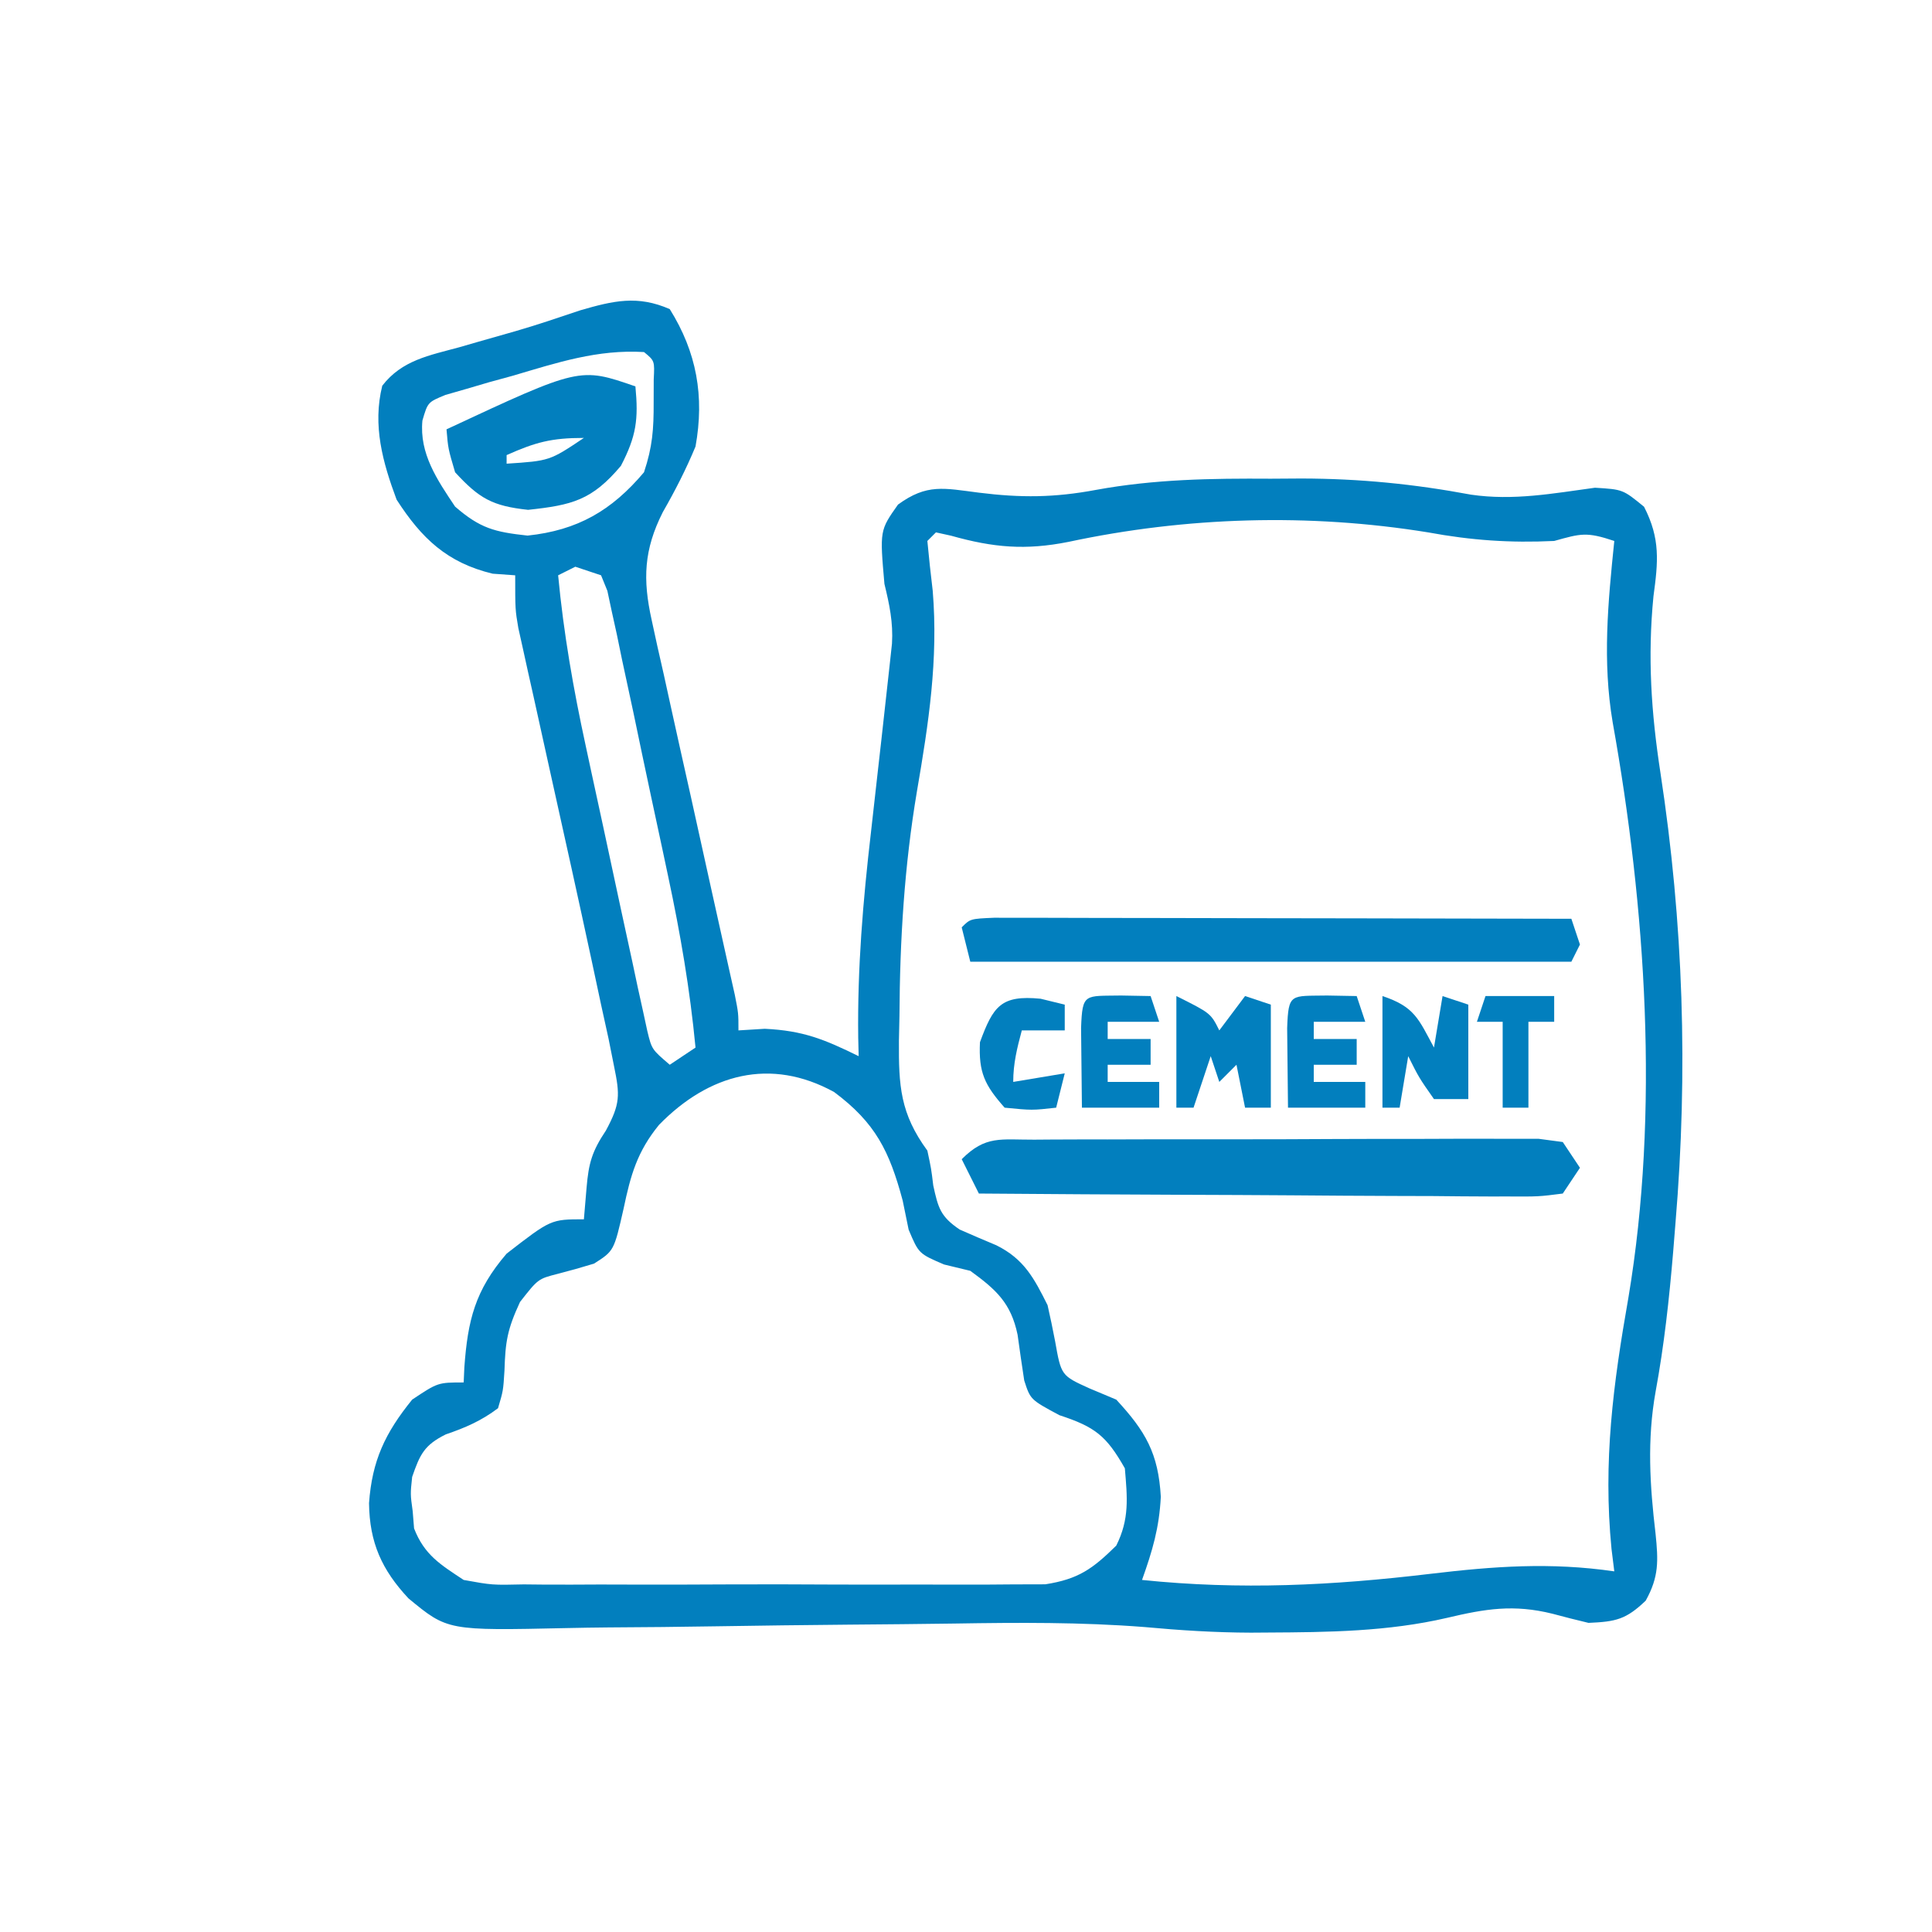 <svg xmlns="http://www.w3.org/2000/svg" width="225" height="225"><path d="M0 0 C3.138 5.021 4.056 10.152 3 16 C1.891 18.668 0.629 21.135 -0.809 23.641 C-3.023 28.025 -3.159 31.47 -2.104 36.218 C-1.883 37.232 -1.663 38.246 -1.436 39.291 C-1.19 40.374 -0.945 41.458 -0.691 42.574 C-0.446 43.694 -0.2 44.815 0.053 45.969 C0.838 49.544 1.637 53.116 2.438 56.688 C3.231 60.271 4.022 63.854 4.812 67.438 C5.304 69.668 5.799 71.897 6.297 74.126 C6.521 75.131 6.744 76.135 6.974 77.171 C7.173 78.057 7.371 78.944 7.576 79.857 C8 82 8 82 8 84 C9.011 83.938 10.021 83.876 11.062 83.812 C15.555 84.026 18.011 85.046 22 87 C21.975 85.946 21.975 85.946 21.949 84.872 C21.843 76.776 22.502 68.91 23.438 60.875 C23.707 58.477 23.977 56.078 24.246 53.68 C24.374 52.547 24.502 51.414 24.635 50.246 C25.138 45.774 25.138 45.774 25.625 41.301 C25.709 40.529 25.793 39.757 25.879 38.962 C26.031 36.5 25.581 34.389 25 32 C24.454 25.773 24.454 25.773 26.582 22.762 C29.955 20.304 31.912 20.855 36 21.375 C40.886 21.986 44.775 21.96 49.625 21.055 C56.445 19.805 63.081 19.705 70 19.75 C71.181 19.742 72.362 19.735 73.578 19.727 C80.357 19.741 86.659 20.365 93.316 21.608 C98.244 22.328 102.838 21.471 107.75 20.801 C111 21 111 21 113.465 23.016 C115.384 26.747 115.105 29.43 114.562 33.438 C113.866 40.507 114.298 46.986 115.375 54 C118.05 71.508 118.609 88.773 117.125 106.438 C117.037 107.536 116.949 108.634 116.858 109.765 C116.397 115.255 115.811 120.64 114.812 126.062 C113.803 131.692 114.139 136.975 114.806 142.623 C115.125 145.759 115.214 147.616 113.66 150.41 C111.366 152.607 110.192 152.861 107 153 C105.598 152.67 104.203 152.313 102.812 151.938 C98.287 150.814 94.994 151.355 90.508 152.418 C83.654 154.009 76.696 154.092 69.688 154.125 C69.025 154.13 68.362 154.134 67.679 154.139 C63.518 154.126 59.43 153.868 55.286 153.485 C47.889 152.905 40.544 152.958 33.135 153.078 C29.055 153.14 24.975 153.169 20.895 153.205 C15.739 153.253 10.585 153.31 5.43 153.398 C1.227 153.468 -2.976 153.509 -7.181 153.53 C-8.771 153.544 -10.362 153.568 -11.953 153.604 C-25.878 153.908 -25.878 153.908 -30.432 150.145 C-33.53 146.827 -34.968 143.657 -35.023 139.055 C-34.666 134.111 -33.164 130.908 -30 127 C-27 125 -27 125 -24 125 C-23.974 124.42 -23.948 123.84 -23.922 123.242 C-23.525 117.775 -22.686 114.283 -19 110 C-13.842 106 -13.842 106 -10 106 C-9.897 104.783 -9.794 103.566 -9.688 102.312 C-9.446 99.459 -9.056 98.084 -7.437 95.663 C-5.761 92.557 -5.791 91.553 -6.492 88.156 C-6.702 87.104 -6.912 86.052 -7.128 84.969 C-7.417 83.646 -7.708 82.323 -8 81 C-8.372 79.261 -8.743 77.521 -9.114 75.781 C-10.656 68.612 -12.246 61.454 -13.837 54.296 C-14.523 51.208 -15.203 48.12 -15.883 45.031 C-16.095 44.083 -16.308 43.135 -16.527 42.159 C-16.72 41.277 -16.914 40.395 -17.114 39.486 C-17.285 38.714 -17.457 37.942 -17.634 37.147 C-18 35 -18 35 -18 31 C-18.866 30.938 -19.733 30.876 -20.625 30.812 C-25.916 29.539 -28.897 26.712 -31.812 22.188 C-33.428 17.852 -34.634 13.543 -33.48 8.918 C-31.179 5.936 -27.993 5.391 -24.5 4.438 C-23.779 4.229 -23.058 4.021 -22.315 3.806 C-20.873 3.39 -19.43 2.978 -17.985 2.573 C-15.422 1.833 -12.904 0.972 -10.375 0.125 C-6.583 -0.971 -3.754 -1.648 0 0 Z M-18.25 7.75 C-19.173 8.003 -20.096 8.255 -21.047 8.516 C-21.923 8.773 -22.8 9.031 -23.703 9.297 C-24.504 9.527 -25.305 9.758 -26.13 9.995 C-28.18 10.841 -28.18 10.841 -28.806 12.979 C-29.176 16.833 -27.086 19.88 -25 23 C-22.074 25.531 -20.414 25.955 -16.562 26.375 C-10.731 25.761 -6.767 23.465 -3 19 C-2.007 16.021 -1.866 13.984 -1.875 10.875 C-1.872 9.986 -1.87 9.096 -1.867 8.18 C-1.757 6.022 -1.757 6.022 -3 5 C-8.416 4.675 -13.109 6.231 -18.25 7.75 Z M46.429 27.108 C41.421 28.104 37.687 27.774 32.761 26.388 C32.18 26.26 31.599 26.132 31 26 C30.67 26.33 30.34 26.66 30 27 C30.179 28.94 30.395 30.877 30.625 32.812 C31.282 40.839 30.148 48.237 28.789 56.141 C27.318 64.853 26.798 73.483 26.75 82.312 C26.729 83.275 26.709 84.237 26.688 85.229 C26.659 90.441 26.828 93.668 30 98 C30.449 100.098 30.449 100.098 30.688 102.062 C31.258 104.671 31.521 105.676 33.762 107.191 C35.178 107.817 36.602 108.428 38.031 109.023 C41.259 110.624 42.42 112.84 44 116 C44.317 117.39 44.608 118.787 44.875 120.188 C45.586 124.198 45.586 124.198 48.875 125.688 C49.906 126.121 50.938 126.554 52 127 C55.407 130.683 56.901 133.246 57.188 138.312 C57.003 141.948 56.214 144.599 55 148 C66.46 149.184 77.164 148.65 88.578 147.288 C96.011 146.405 102.564 145.921 110 147 C109.84 145.706 109.84 145.706 109.676 144.387 C108.676 134.203 109.876 125.168 111.642 115.133 C115.28 93.45 113.672 69.681 109.812 48.125 C108.604 40.995 109.267 34.159 110 27 C106.757 25.919 106.119 26.13 103 27 C97.882 27.244 93.345 26.929 88.312 26 C74.458 23.753 60.141 24.175 46.429 27.108 Z M-11 30 C-11.99 30.495 -11.99 30.495 -13 31 C-12.361 37.75 -11.225 44.249 -9.785 50.871 C-9.569 51.875 -9.354 52.878 -9.131 53.912 C-8.677 56.016 -8.221 58.119 -7.762 60.222 C-7.06 63.45 -6.37 66.681 -5.682 69.912 C-5.238 71.961 -4.793 74.01 -4.348 76.059 C-4.142 77.026 -3.937 77.994 -3.726 78.991 C-3.529 79.883 -3.332 80.774 -3.129 81.693 C-2.959 82.479 -2.789 83.264 -2.613 84.074 C-2.095 86.211 -2.095 86.211 0 88 C0.99 87.34 1.98 86.68 3 86 C2.357 79.247 1.236 72.725 -0.18 66.094 C-0.393 65.088 -0.607 64.082 -0.826 63.046 C-1.276 60.937 -1.728 58.83 -2.183 56.723 C-2.878 53.484 -3.554 50.242 -4.23 47 C-4.671 44.948 -5.112 42.896 -5.555 40.844 C-5.755 39.871 -5.955 38.898 -6.161 37.896 C-6.358 37.004 -6.555 36.112 -6.757 35.193 C-6.925 34.406 -7.093 33.618 -7.266 32.806 C-7.508 32.21 -7.751 31.614 -8 31 C-8.99 30.67 -9.98 30.34 -11 30 Z M-1.25 95 C-3.789 98.111 -4.559 100.845 -5.375 104.75 C-6.494 109.677 -6.494 109.677 -8.816 111.16 C-10.222 111.592 -11.638 111.991 -13.062 112.355 C-15.335 112.939 -15.335 112.939 -17.438 115.625 C-18.922 118.831 -19.144 120.238 -19.25 123.625 C-19.395 125.957 -19.395 125.957 -20 128 C-21.964 129.477 -23.77 130.255 -26.09 131.051 C-28.593 132.295 -29.096 133.387 -30 136 C-30.214 138.002 -30.214 138.002 -29.938 140 C-29.885 140.66 -29.832 141.32 -29.777 142 C-28.58 145.079 -26.732 146.197 -24 148 C-20.671 148.602 -20.671 148.602 -16.994 148.518 C-15.966 148.528 -15.966 148.528 -14.918 148.539 C-12.664 148.556 -10.411 148.545 -8.156 148.531 C-6.584 148.534 -5.011 148.538 -3.438 148.543 C-0.146 148.549 3.145 148.54 6.437 148.521 C10.651 148.499 14.863 148.512 19.077 148.536 C22.323 148.55 25.569 148.546 28.815 148.535 C30.369 148.533 31.922 148.536 33.475 148.545 C35.649 148.555 37.821 148.54 39.994 148.518 C41.229 148.514 42.464 148.511 43.737 148.508 C47.595 147.907 49.246 146.713 52 144 C53.55 140.9 53.29 138.421 53 135 C50.849 131.214 49.547 130.179 45.375 128.812 C42 127 42 127 41.281 124.77 C41.009 122.997 40.751 121.222 40.508 119.445 C39.739 115.743 38.002 114.183 35 112 C33.488 111.635 33.488 111.635 31.945 111.262 C29 110 29 110 27.82 107.207 C27.476 105.527 27.476 105.527 27.125 103.812 C25.579 98.045 23.95 94.764 19.145 91.18 C11.736 87.104 4.543 89.065 -1.25 95 Z " fill="#027FBE" transform="translate(78,36)"></path><path d="M0 0 C0.99 -0.008 0.99 -0.008 2.001 -0.015 C4.188 -0.029 6.375 -0.028 8.562 -0.026 C10.079 -0.03 11.596 -0.034 13.113 -0.039 C16.294 -0.047 19.475 -0.046 22.656 -0.041 C26.739 -0.035 30.821 -0.052 34.904 -0.075 C38.036 -0.09 41.169 -0.091 44.302 -0.088 C45.808 -0.088 47.313 -0.094 48.819 -0.104 C50.921 -0.116 53.023 -0.109 55.125 -0.098 C56.323 -0.098 57.52 -0.099 58.754 -0.1 C60.144 0.086 60.144 0.086 61.562 0.275 C62.553 1.76 62.553 1.76 63.562 3.275 C62.903 4.265 62.242 5.255 61.562 6.275 C58.74 6.635 58.74 6.635 55.093 6.615 C54.098 6.616 54.098 6.616 53.083 6.617 C50.885 6.614 48.689 6.591 46.492 6.568 C44.97 6.562 43.449 6.558 41.927 6.555 C37.919 6.543 33.911 6.514 29.903 6.481 C25.814 6.45 21.726 6.436 17.637 6.421 C9.612 6.389 1.587 6.338 -6.438 6.275 C-7.098 4.955 -7.758 3.635 -8.438 2.275 C-5.643 -0.52 -3.915 0.015 0 0 Z " fill="#027FBE" transform="translate(120.438,132.725)"></path><path d="M0 0 C1.241 0.002 2.483 0.004 3.762 0.007 C4.444 0.007 5.127 0.006 5.831 0.006 C8.098 0.007 10.365 0.015 12.632 0.023 C14.2 0.024 15.768 0.026 17.336 0.027 C21.471 0.031 25.606 0.041 29.74 0.052 C33.956 0.062 38.172 0.066 42.388 0.071 C50.666 0.082 58.944 0.099 67.222 0.12 C67.717 1.605 67.717 1.605 68.222 3.12 C67.892 3.78 67.562 4.44 67.222 5.12 C44.122 5.12 21.022 5.12 -2.778 5.12 C-3.108 3.8 -3.438 2.48 -3.778 1.12 C-2.778 0.12 -2.778 0.12 0 0 Z " fill="#027FBE" transform="translate(115.778,106.88)"></path><path d="M0 0 C0.365 3.834 0.11 5.788 -1.688 9.25 C-5.061 13.261 -7.377 13.826 -12.5 14.375 C-16.656 13.93 -18.19 13.058 -21 10 C-21.812 7.25 -21.812 7.25 -22 5 C-6.476 -2.245 -6.476 -2.245 0 0 Z M-15 8 C-15 8.33 -15 8.66 -15 9 C-9.985 8.67 -9.985 8.67 -6 6 C-9.796 6 -11.629 6.502 -15 8 Z " fill="#027FBE" transform="translate(74,45)"></path><path d="M0 0 C4 2 4 2 5 4 C5.99 2.68 6.98 1.36 8 0 C8.99 0.33 9.98 0.66 11 1 C11 4.96 11 8.92 11 13 C10.01 13 9.02 13 8 13 C7.67 11.35 7.34 9.7 7 8 C6.34 8.66 5.68 9.32 5 10 C4.67 9.01 4.34 8.02 4 7 C3.34 8.98 2.68 10.96 2 13 C1.34 13 0.68 13 0 13 C0 8.71 0 4.42 0 0 Z " fill="#027FBE" transform="translate(137,116)"></path><path d="M0 0 C1.134 0.021 2.269 0.041 3.438 0.062 C3.768 1.052 4.098 2.042 4.438 3.062 C2.458 3.062 0.477 3.062 -1.562 3.062 C-1.562 3.723 -1.562 4.383 -1.562 5.062 C0.087 5.062 1.738 5.062 3.438 5.062 C3.438 6.053 3.438 7.043 3.438 8.062 C1.788 8.062 0.138 8.062 -1.562 8.062 C-1.562 8.723 -1.562 9.383 -1.562 10.062 C0.417 10.062 2.397 10.062 4.438 10.062 C4.438 11.053 4.438 12.043 4.438 13.062 C1.468 13.062 -1.502 13.062 -4.562 13.062 C-4.589 11.083 -4.609 9.104 -4.625 7.125 C-4.637 6.023 -4.648 4.921 -4.66 3.785 C-4.512 -0.335 -4.258 0.075 0 0 Z " fill="#027FBE" transform="translate(154.562,115.938)"></path><path d="M0 0 C1.134 0.021 2.269 0.041 3.438 0.062 C3.768 1.052 4.098 2.042 4.438 3.062 C2.458 3.062 0.477 3.062 -1.562 3.062 C-1.562 3.723 -1.562 4.383 -1.562 5.062 C0.087 5.062 1.738 5.062 3.438 5.062 C3.438 6.053 3.438 7.043 3.438 8.062 C1.788 8.062 0.138 8.062 -1.562 8.062 C-1.562 8.723 -1.562 9.383 -1.562 10.062 C0.417 10.062 2.397 10.062 4.438 10.062 C4.438 11.053 4.438 12.043 4.438 13.062 C1.468 13.062 -1.502 13.062 -4.562 13.062 C-4.589 11.083 -4.609 9.104 -4.625 7.125 C-4.637 6.023 -4.648 4.921 -4.66 3.785 C-4.512 -0.335 -4.258 0.075 0 0 Z " fill="#027FBE" transform="translate(130.562,115.938)"></path><path d="M0 0 C3.736 1.245 4.188 2.634 6 6 C6.33 4.02 6.66 2.04 7 0 C7.99 0.33 8.98 0.66 10 1 C10 4.63 10 8.26 10 12 C8.68 12 7.36 12 6 12 C4.25 9.5 4.25 9.5 3 7 C2.67 8.98 2.34 10.96 2 13 C1.34 13 0.68 13 0 13 C0 8.71 0 4.42 0 0 Z " fill="#027FBE" transform="translate(161,116)"></path><path d="M0 0 C1.392 0.34 1.392 0.34 2.812 0.688 C2.812 1.677 2.812 2.667 2.812 3.688 C1.163 3.688 -0.487 3.688 -2.188 3.688 C-2.741 5.763 -3.188 7.531 -3.188 9.688 C-1.208 9.357 0.772 9.027 2.812 8.688 C2.482 10.008 2.152 11.328 1.812 12.688 C-1 13 -1 13 -4.188 12.688 C-6.518 10.057 -7.23 8.585 -7.062 5.062 C-5.523 0.885 -4.628 -0.454 0 0 Z " fill="#027FBE" transform="translate(121.188,116.312)"></path><path d="M0 0 C2.64 0 5.28 0 8 0 C8 0.99 8 1.98 8 3 C7.01 3 6.02 3 5 3 C5 6.3 5 9.6 5 13 C4.01 13 3.02 13 2 13 C2 9.7 2 6.4 2 3 C1.01 3 0.02 3 -1 3 C-0.67 2.01 -0.34 1.02 0 0 Z " fill="#027FBE" transform="translate(173,116)"></path></svg>